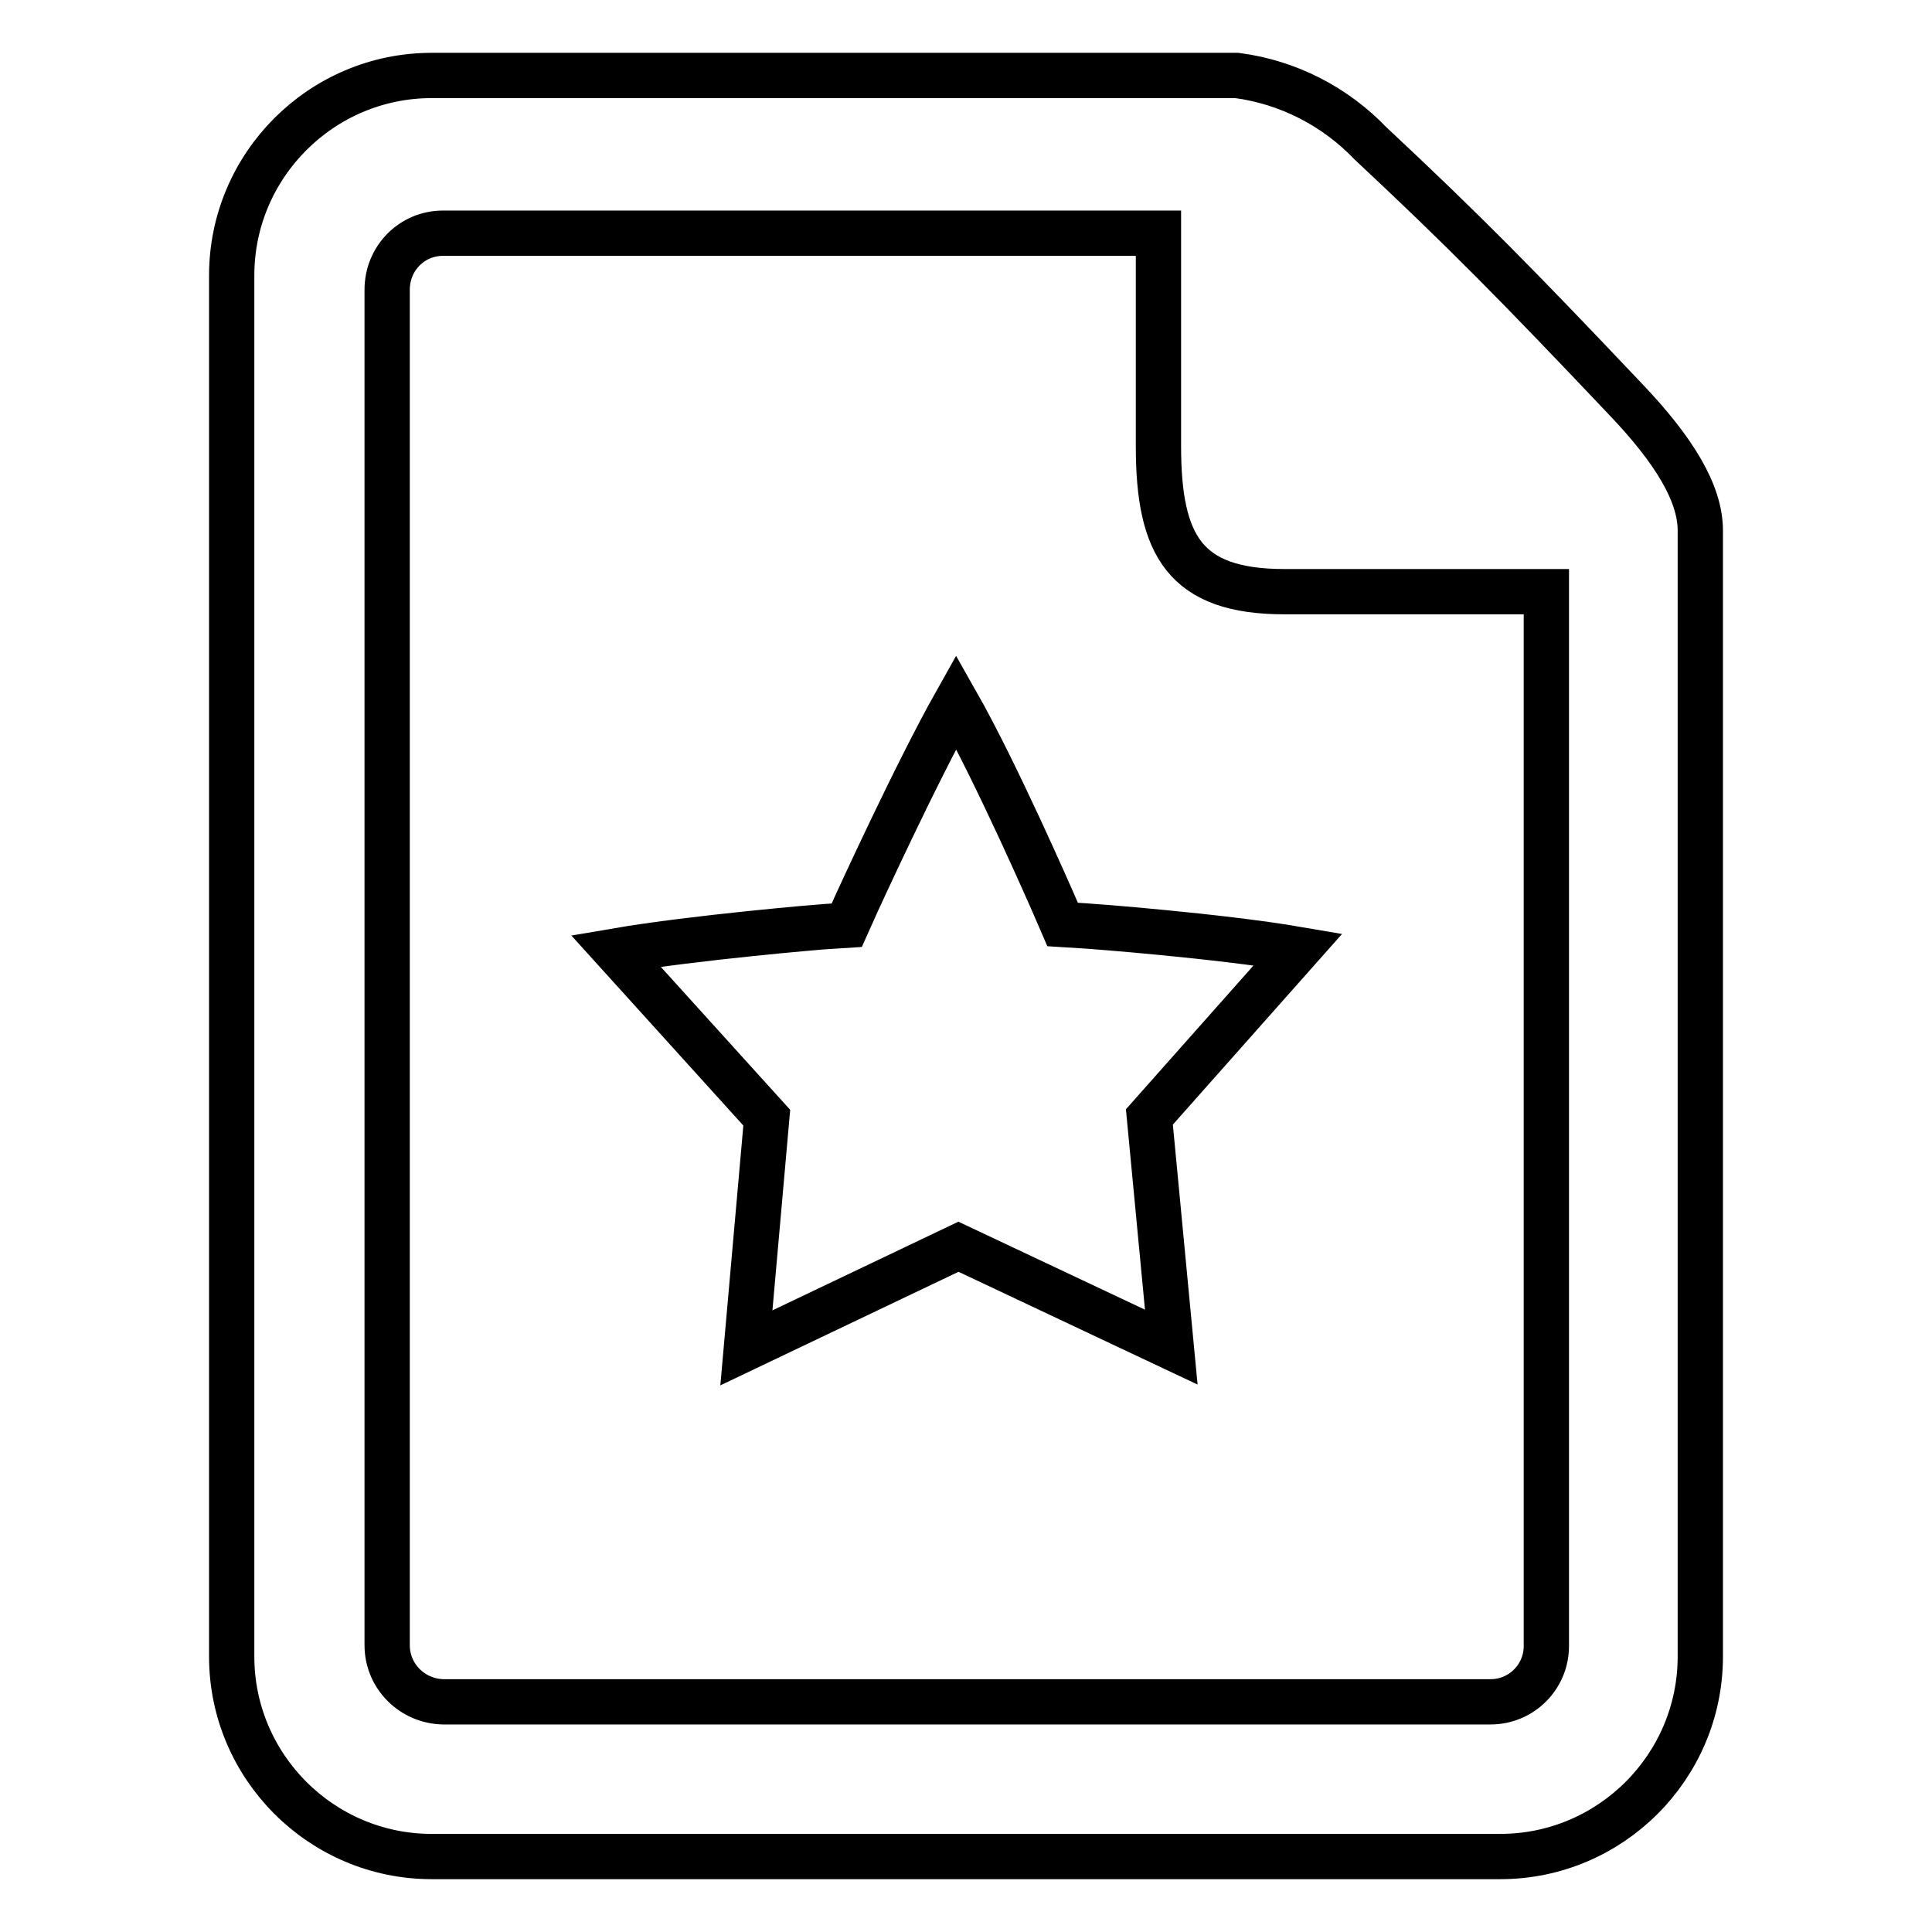 <?xml version="1.0" encoding="utf-8"?>
<!-- Svg Vector Icons : http://www.onlinewebfonts.com/icon -->
<!DOCTYPE svg PUBLIC "-//W3C//DTD SVG 1.1//EN" "http://www.w3.org/Graphics/SVG/1.1/DTD/svg11.dtd">
<svg version="1.1" xmlns="http://www.w3.org/2000/svg" xmlns:xlink="http://www.w3.org/1999/xlink" x="0px" y="0px" viewBox="0 0 256 256" enable-background="new 0 0 256 256" xml:space="preserve">
<g> <path stroke-width="6" fill-opacity="0" stroke="#000000"  d="M57.2,246c-14.6,0-26.5-11.9-26.5-26.5v-183C30.7,21.9,42.6,10,57.2,10h106.7c6.8,0.9,13,4.1,17.7,9 c12.3,11.5,19.4,18.7,33.7,33.8c6.6,6.9,10,12.6,10,17.5v149.2c0,14.6-11.9,26.5-26.5,26.5H57.2z M58.7,30.9 c-4.1,0-7.4,3.3-7.4,7.5v179.6c0,4.1,3.3,7.4,7.4,7.5c0,0,0,0,0,0h138.8c4.1,0,7.4-3.3,7.4-7.4c0,0,0,0,0,0V78.4h-34.7 c-13.2,0-16.7-6.1-16.7-19.3V30.9H58.7z M101.6,148.1l-20-22.1c10.5-1.8,27.4-3.2,27.5-3.2l3.1-0.2l1.3-2.9 c0.1-0.2,7.8-17.1,13.2-26.7c5.4,9.5,12.7,26.3,12.8,26.5l1.3,3l3.2,0.2c0.2,0,17.5,1.3,28,3.1L152.3,148l2.9,30.5l-28.2-13.3 l-28.1,13.4L101.6,148.1z"/></g>
</svg>